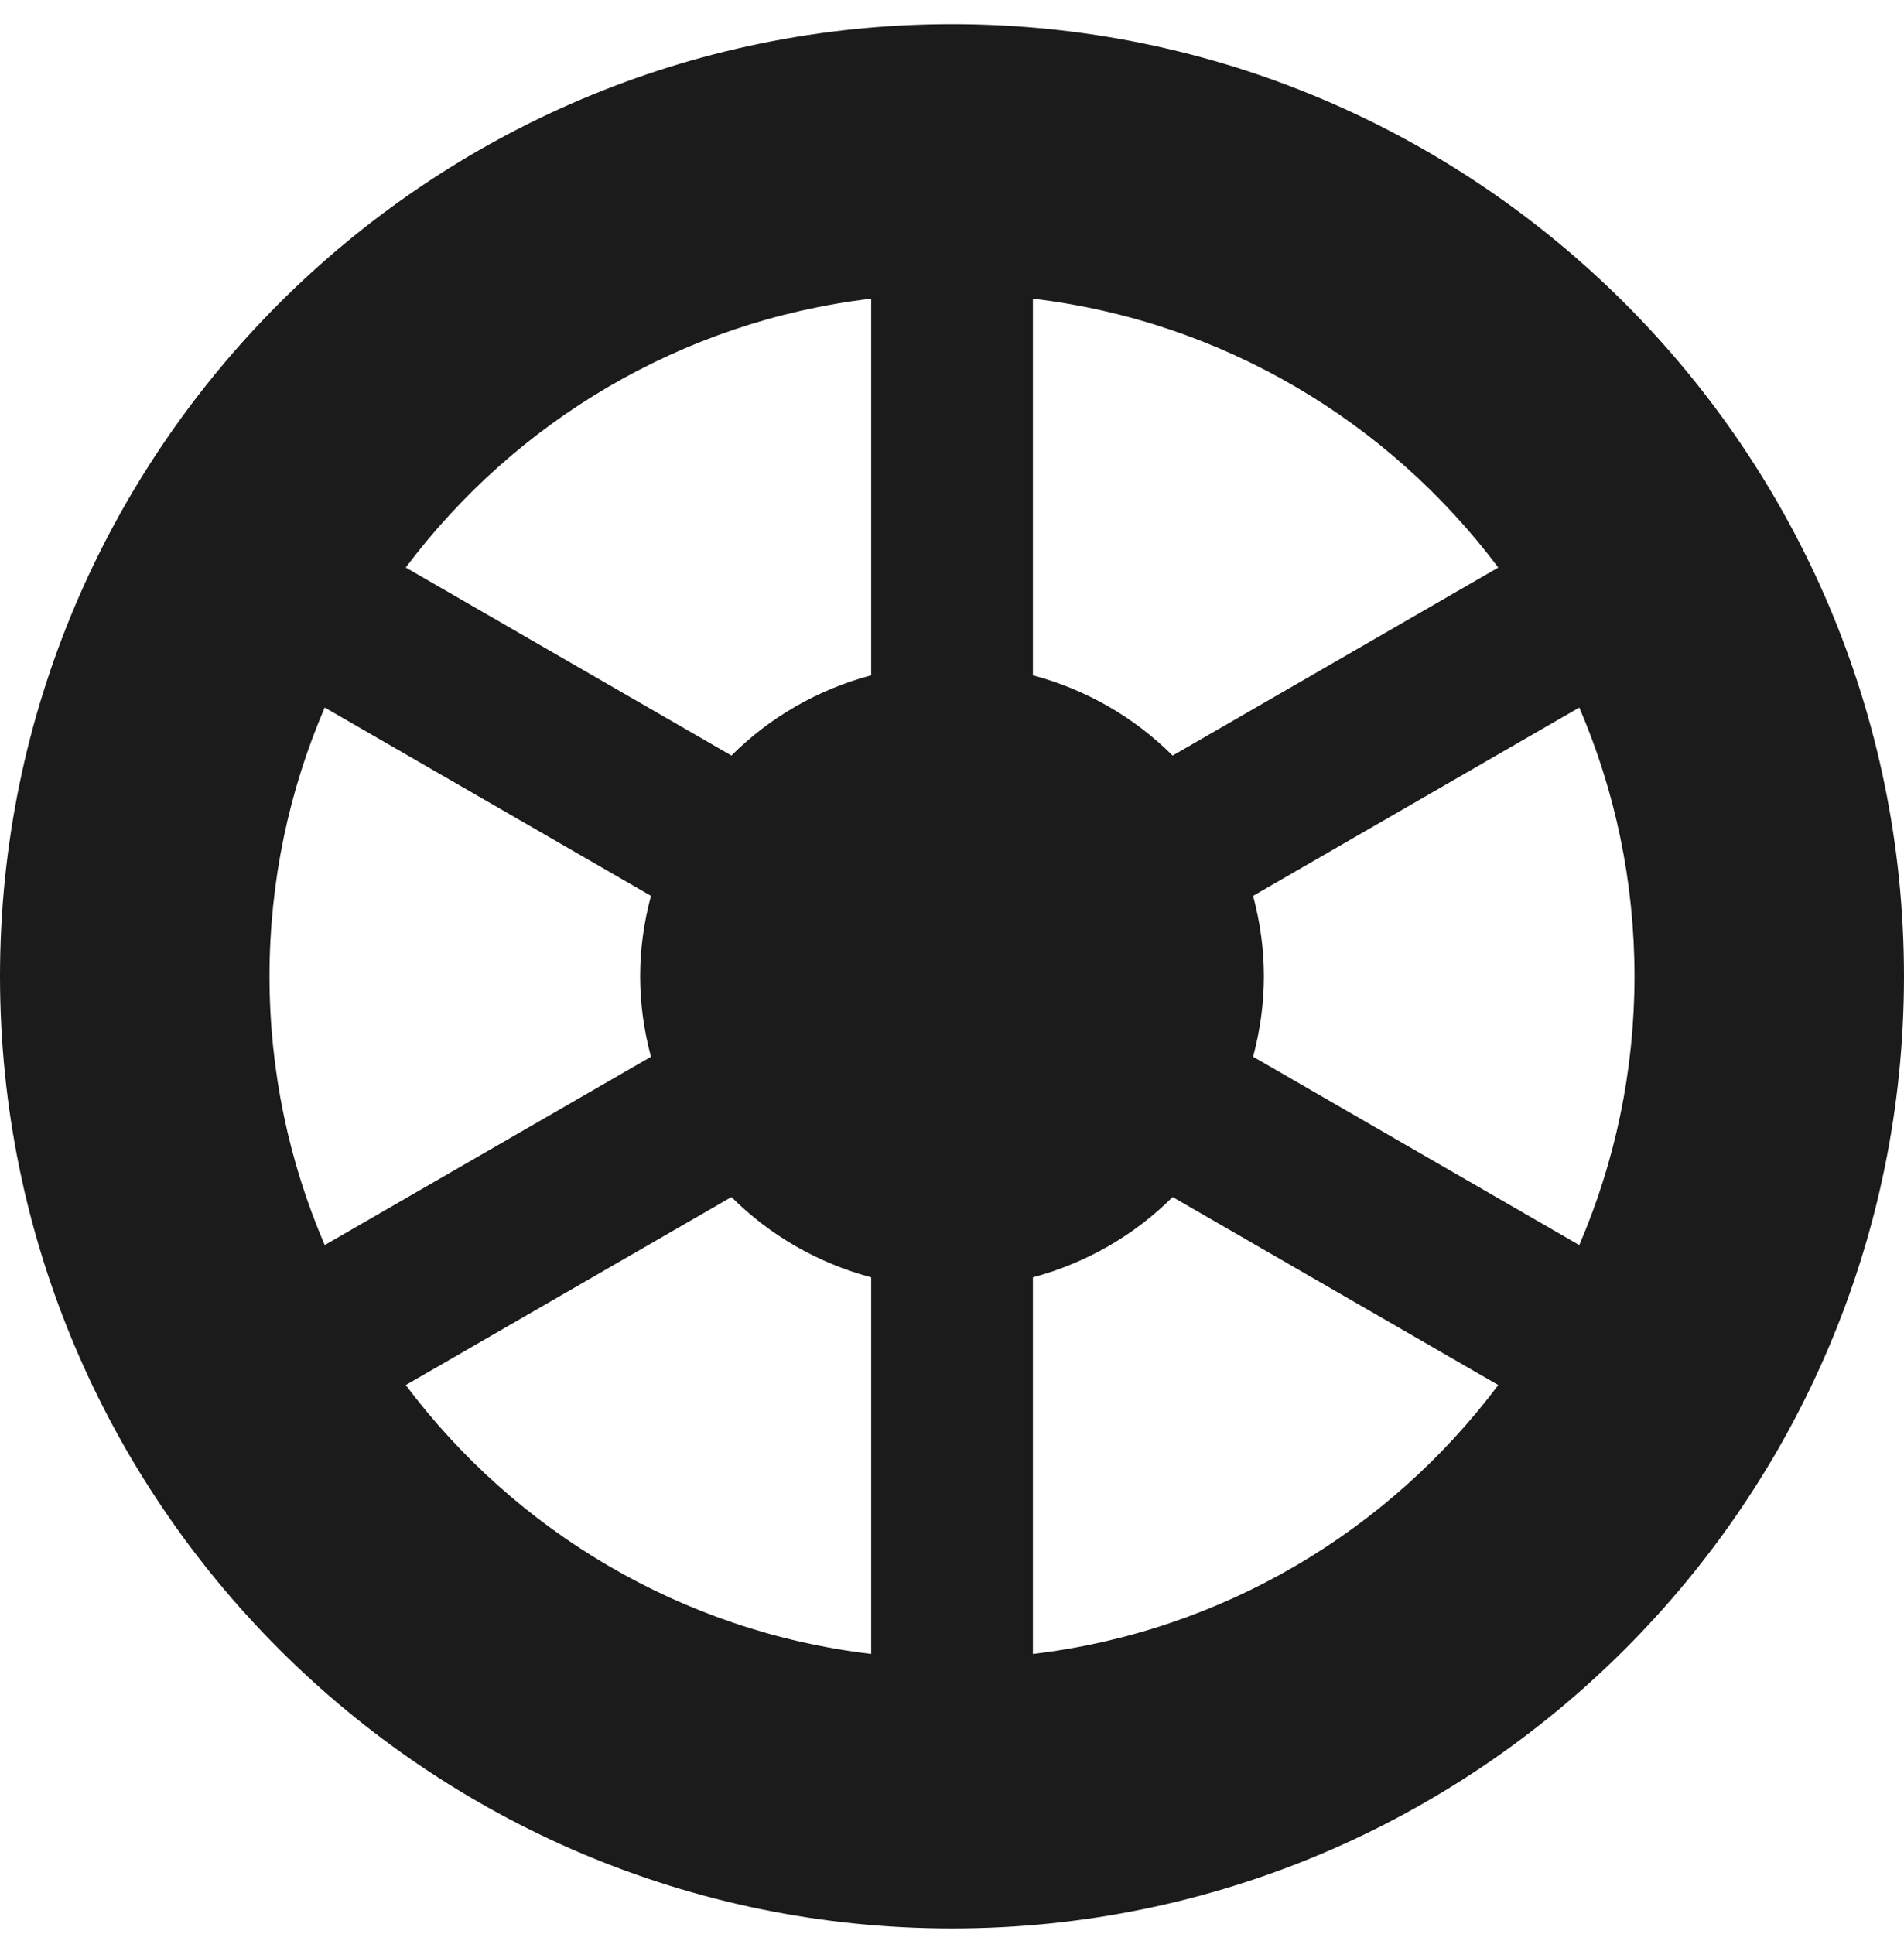 <?xml version="1.0" encoding="UTF-8"?>
<svg width="64px" height="65px" viewBox="0 0 64 65" version="1.1" xmlns="http://www.w3.org/2000/svg" xmlns:xlink="http://www.w3.org/1999/xlink">
    <!-- Generator: Sketch 56 (81588) - https://sketch.com -->
    <title>download (11)</title>
    <desc>Created with Sketch.</desc>
    <g id="Page-1" stroke="none" stroke-width="1" fill="none" fill-rule="evenodd">
        <g id="Easy-go---Homepage" transform="translate(-208, -1366)" fill="#1B1B1B" fill-rule="nonzero">
            <g id="Scooter" transform="translate(106, 912)">
                <g id="download-(11)" transform="translate(102, 454)">
                    <path d="M32.001,0.812 C14.356,0.812 0,15.166 0,32.812 C0,50.457 14.356,64.812 32.001,64.812 C49.645,64.812 64,50.457 64,32.812 C64,15.167 49.645,0.812 32.001,0.812 Z M54.941,32.812 C54.941,36.017 54.277,39.071 53.085,41.845 L42.121,35.515 C42.35,34.651 42.484,33.748 42.484,32.812 C42.484,31.874 42.35,30.972 42.121,30.108 L53.085,23.779 C54.278,26.553 54.941,29.606 54.941,32.812 Z M9.059,32.812 C9.059,29.606 9.723,26.552 10.915,23.779 L21.881,30.108 C21.65,30.972 21.517,31.874 21.517,32.812 C21.517,33.749 21.65,34.651 21.881,35.516 L10.915,41.845 C9.723,39.071 9.059,36.017 9.059,32.812 Z M50.362,19.075 L39.416,25.394 C38.136,24.115 36.522,23.177 34.719,22.696 L34.719,10.038 C41.1,10.795 46.687,14.176 50.362,19.075 Z M29.283,10.038 L29.283,22.695 C27.48,23.177 25.866,24.114 24.586,25.393 L13.639,19.074 C17.314,14.175 22.902,10.795 29.283,10.038 Z M13.639,46.55 L24.586,40.23 C25.866,41.51 27.481,42.447 29.283,42.929 L29.283,55.586 C22.902,54.829 17.314,51.448 13.639,46.55 Z M34.719,55.587 L34.719,42.929 C36.521,42.446 38.136,41.509 39.416,40.23 L50.362,46.549 C46.687,51.448 41.099,54.829 34.719,55.587 Z" id="Shape"></path>
                </g>
            </g>
        </g>
    </g>
</svg>